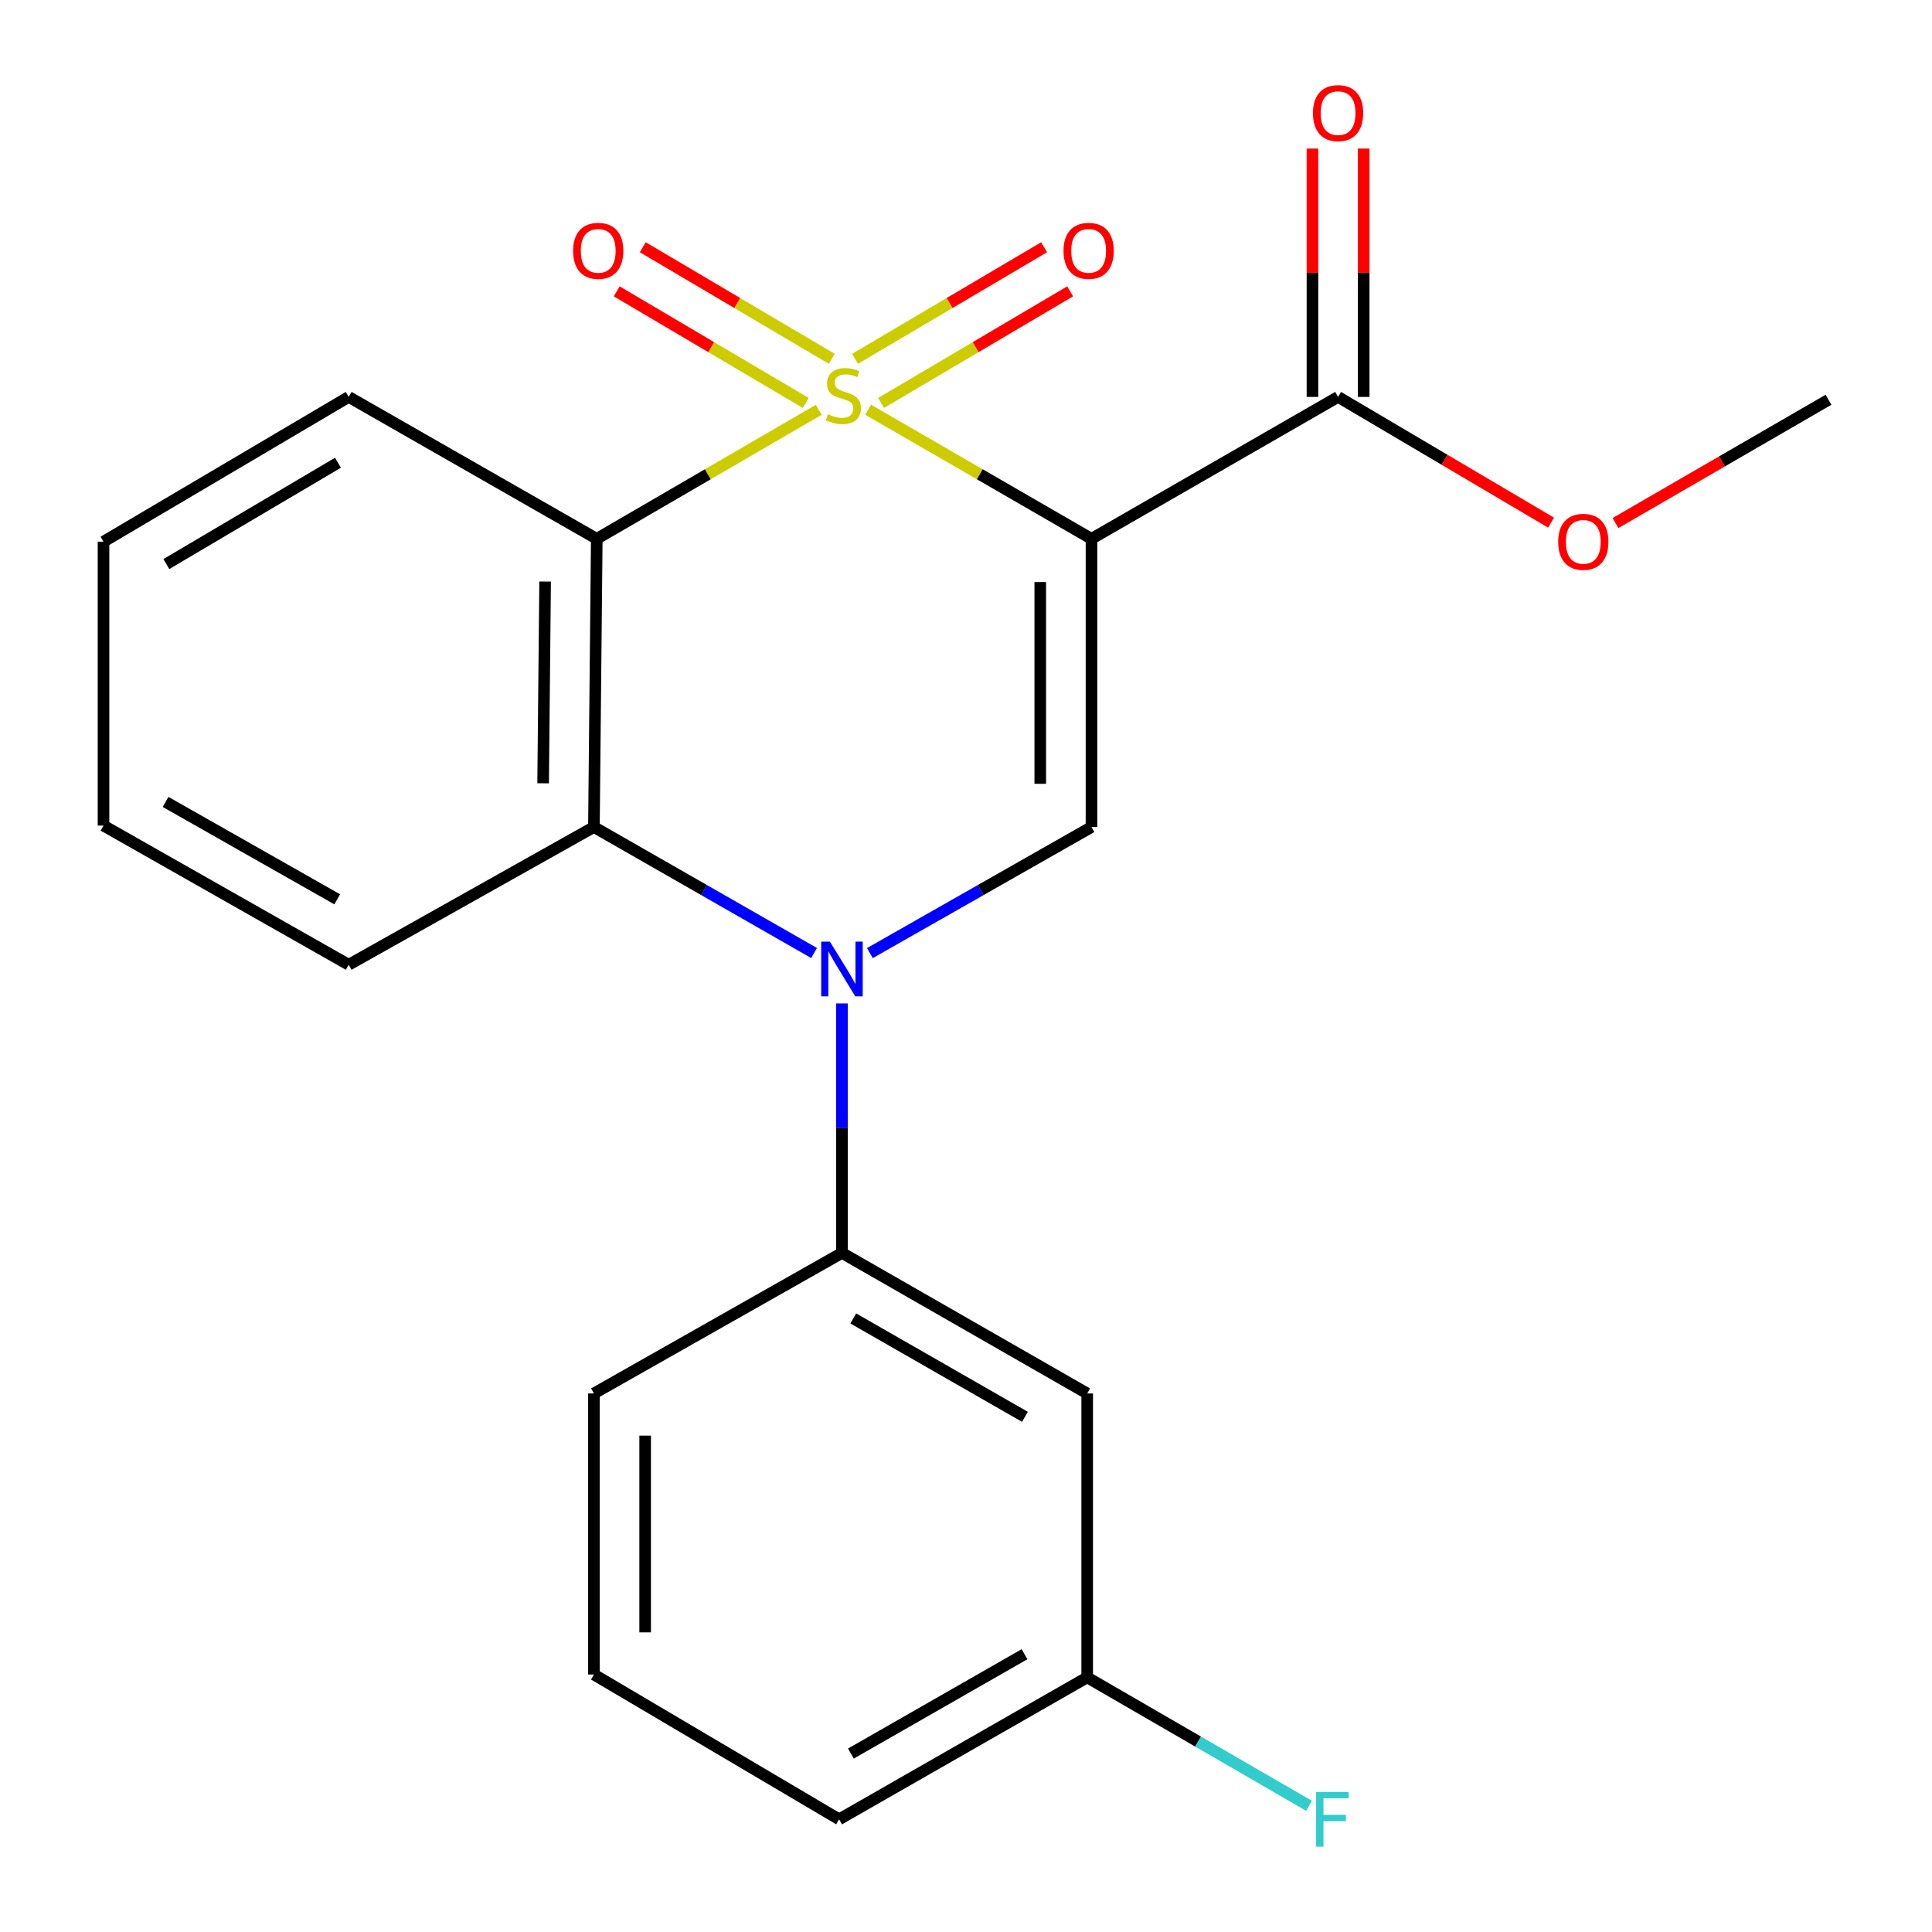 <?xml version='1.0' encoding='iso-8859-1'?>
<svg version='1.1' baseProfile='full'
              xmlns='http://www.w3.org/2000/svg'
                      xmlns:rdkit='http://www.rdkit.org/xml'
                      xmlns:xlink='http://www.w3.org/1999/xlink'
                  xml:space='preserve'
width='1000px' height='1000px' viewBox='0 0 1000 1000'>
<!-- END OF HEADER -->
<rect style='opacity:1.0;fill:#FFFFFF;stroke:none' width='1000' height='1000' x='0' y='0'> </rect>
<path class='bond-0' d='M 449.339,212.068 L 507.145,245.481' style='fill:none;fill-rule:evenodd;stroke:#CCCC00;stroke-width:6px;stroke-linecap:butt;stroke-linejoin:miter;stroke-opacity:1' />
<path class='bond-0' d='M 507.145,245.481 L 564.951,278.894' style='fill:none;fill-rule:evenodd;stroke:#000000;stroke-width:6px;stroke-linecap:butt;stroke-linejoin:miter;stroke-opacity:1' />
<path class='bond-1' d='M 423.78,212.101 L 366.334,245.498' style='fill:none;fill-rule:evenodd;stroke:#CCCC00;stroke-width:6px;stroke-linecap:butt;stroke-linejoin:miter;stroke-opacity:1' />
<path class='bond-1' d='M 366.334,245.498 L 308.888,278.894' style='fill:none;fill-rule:evenodd;stroke:#000000;stroke-width:6px;stroke-linecap:butt;stroke-linejoin:miter;stroke-opacity:1' />
<path class='bond-7' d='M 456.056,208.559 L 504.98,179.679' style='fill:none;fill-rule:evenodd;stroke:#CCCC00;stroke-width:6px;stroke-linecap:butt;stroke-linejoin:miter;stroke-opacity:1' />
<path class='bond-7' d='M 504.98,179.679 L 553.904,150.8' style='fill:none;fill-rule:evenodd;stroke:#FF0000;stroke-width:6px;stroke-linecap:butt;stroke-linejoin:miter;stroke-opacity:1' />
<path class='bond-7' d='M 442.576,185.724 L 491.5,156.844' style='fill:none;fill-rule:evenodd;stroke:#CCCC00;stroke-width:6px;stroke-linecap:butt;stroke-linejoin:miter;stroke-opacity:1' />
<path class='bond-7' d='M 491.5,156.844 L 540.424,127.965' style='fill:none;fill-rule:evenodd;stroke:#FF0000;stroke-width:6px;stroke-linecap:butt;stroke-linejoin:miter;stroke-opacity:1' />
<path class='bond-8' d='M 430.527,185.724 L 381.61,156.845' style='fill:none;fill-rule:evenodd;stroke:#CCCC00;stroke-width:6px;stroke-linecap:butt;stroke-linejoin:miter;stroke-opacity:1' />
<path class='bond-8' d='M 381.61,156.845 L 332.694,127.966' style='fill:none;fill-rule:evenodd;stroke:#FF0000;stroke-width:6px;stroke-linecap:butt;stroke-linejoin:miter;stroke-opacity:1' />
<path class='bond-8' d='M 417.047,208.558 L 368.13,179.679' style='fill:none;fill-rule:evenodd;stroke:#CCCC00;stroke-width:6px;stroke-linecap:butt;stroke-linejoin:miter;stroke-opacity:1' />
<path class='bond-8' d='M 368.13,179.679 L 319.213,150.8' style='fill:none;fill-rule:evenodd;stroke:#FF0000;stroke-width:6px;stroke-linecap:butt;stroke-linejoin:miter;stroke-opacity:1' />
<path class='bond-3' d='M 564.951,278.894 L 564.951,428.065' style='fill:none;fill-rule:evenodd;stroke:#000000;stroke-width:6px;stroke-linecap:butt;stroke-linejoin:miter;stroke-opacity:1' />
<path class='bond-3' d='M 538.435,301.27 L 538.435,405.689' style='fill:none;fill-rule:evenodd;stroke:#000000;stroke-width:6px;stroke-linecap:butt;stroke-linejoin:miter;stroke-opacity:1' />
<path class='bond-5' d='M 564.951,278.894 L 692.585,205.443' style='fill:none;fill-rule:evenodd;stroke:#000000;stroke-width:6px;stroke-linecap:butt;stroke-linejoin:miter;stroke-opacity:1' />
<path class='bond-4' d='M 308.888,278.894 L 307.415,428.065' style='fill:none;fill-rule:evenodd;stroke:#000000;stroke-width:6px;stroke-linecap:butt;stroke-linejoin:miter;stroke-opacity:1' />
<path class='bond-4' d='M 282.152,301.008 L 281.121,405.428' style='fill:none;fill-rule:evenodd;stroke:#000000;stroke-width:6px;stroke-linecap:butt;stroke-linejoin:miter;stroke-opacity:1' />
<path class='bond-12' d='M 308.888,278.894 L 180.488,205.443' style='fill:none;fill-rule:evenodd;stroke:#000000;stroke-width:6px;stroke-linecap:butt;stroke-linejoin:miter;stroke-opacity:1' />
<path class='bond-2' d='M 421.362,493.282 L 364.388,460.674' style='fill:none;fill-rule:evenodd;stroke:#0000FF;stroke-width:6px;stroke-linecap:butt;stroke-linejoin:miter;stroke-opacity:1' />
<path class='bond-2' d='M 364.388,460.674 L 307.415,428.065' style='fill:none;fill-rule:evenodd;stroke:#000000;stroke-width:6px;stroke-linecap:butt;stroke-linejoin:miter;stroke-opacity:1' />
<path class='bond-6' d='M 435.8,519.38 L 435.8,583.944' style='fill:none;fill-rule:evenodd;stroke:#0000FF;stroke-width:6px;stroke-linecap:butt;stroke-linejoin:miter;stroke-opacity:1' />
<path class='bond-6' d='M 435.8,583.944 L 435.8,648.507' style='fill:none;fill-rule:evenodd;stroke:#000000;stroke-width:6px;stroke-linecap:butt;stroke-linejoin:miter;stroke-opacity:1' />
<path class='bond-22' d='M 450.255,493.322 L 507.603,460.693' style='fill:none;fill-rule:evenodd;stroke:#0000FF;stroke-width:6px;stroke-linecap:butt;stroke-linejoin:miter;stroke-opacity:1' />
<path class='bond-22' d='M 507.603,460.693 L 564.951,428.065' style='fill:none;fill-rule:evenodd;stroke:#000000;stroke-width:6px;stroke-linecap:butt;stroke-linejoin:miter;stroke-opacity:1' />
<path class='bond-15' d='M 307.415,428.065 L 180.488,499.351' style='fill:none;fill-rule:evenodd;stroke:#000000;stroke-width:6px;stroke-linecap:butt;stroke-linejoin:miter;stroke-opacity:1' />
<path class='bond-10' d='M 705.843,205.443 L 705.843,141.172' style='fill:none;fill-rule:evenodd;stroke:#000000;stroke-width:6px;stroke-linecap:butt;stroke-linejoin:miter;stroke-opacity:1' />
<path class='bond-10' d='M 705.843,141.172 L 705.843,76.901' style='fill:none;fill-rule:evenodd;stroke:#FF0000;stroke-width:6px;stroke-linecap:butt;stroke-linejoin:miter;stroke-opacity:1' />
<path class='bond-10' d='M 679.327,205.443 L 679.327,141.172' style='fill:none;fill-rule:evenodd;stroke:#000000;stroke-width:6px;stroke-linecap:butt;stroke-linejoin:miter;stroke-opacity:1' />
<path class='bond-10' d='M 679.327,141.172 L 679.327,76.901' style='fill:none;fill-rule:evenodd;stroke:#FF0000;stroke-width:6px;stroke-linecap:butt;stroke-linejoin:miter;stroke-opacity:1' />
<path class='bond-13' d='M 692.585,205.443 L 747.706,237.98' style='fill:none;fill-rule:evenodd;stroke:#000000;stroke-width:6px;stroke-linecap:butt;stroke-linejoin:miter;stroke-opacity:1' />
<path class='bond-13' d='M 747.706,237.98 L 802.827,270.518' style='fill:none;fill-rule:evenodd;stroke:#FF0000;stroke-width:6px;stroke-linecap:butt;stroke-linejoin:miter;stroke-opacity:1' />
<path class='bond-9' d='M 435.8,648.507 L 562.727,721.252' style='fill:none;fill-rule:evenodd;stroke:#000000;stroke-width:6px;stroke-linecap:butt;stroke-linejoin:miter;stroke-opacity:1' />
<path class='bond-9' d='M 441.654,682.425 L 530.502,733.346' style='fill:none;fill-rule:evenodd;stroke:#000000;stroke-width:6px;stroke-linecap:butt;stroke-linejoin:miter;stroke-opacity:1' />
<path class='bond-16' d='M 435.8,648.507 L 307.415,721.252' style='fill:none;fill-rule:evenodd;stroke:#000000;stroke-width:6px;stroke-linecap:butt;stroke-linejoin:miter;stroke-opacity:1' />
<path class='bond-11' d='M 562.727,721.252 L 562.727,868.213' style='fill:none;fill-rule:evenodd;stroke:#000000;stroke-width:6px;stroke-linecap:butt;stroke-linejoin:miter;stroke-opacity:1' />
<path class='bond-14' d='M 562.727,868.213 L 620.14,901.448' style='fill:none;fill-rule:evenodd;stroke:#000000;stroke-width:6px;stroke-linecap:butt;stroke-linejoin:miter;stroke-opacity:1' />
<path class='bond-14' d='M 620.14,901.448 L 677.553,934.683' style='fill:none;fill-rule:evenodd;stroke:#33CCCC;stroke-width:6px;stroke-linecap:butt;stroke-linejoin:miter;stroke-opacity:1' />
<path class='bond-24' d='M 562.727,868.213 L 434.327,941.679' style='fill:none;fill-rule:evenodd;stroke:#000000;stroke-width:6px;stroke-linecap:butt;stroke-linejoin:miter;stroke-opacity:1' />
<path class='bond-24' d='M 530.298,856.217 L 440.418,907.644' style='fill:none;fill-rule:evenodd;stroke:#000000;stroke-width:6px;stroke-linecap:butt;stroke-linejoin:miter;stroke-opacity:1' />
<path class='bond-20' d='M 180.488,205.443 L 53.576,280.367' style='fill:none;fill-rule:evenodd;stroke:#000000;stroke-width:6px;stroke-linecap:butt;stroke-linejoin:miter;stroke-opacity:1' />
<path class='bond-20' d='M 174.932,239.516 L 86.094,291.963' style='fill:none;fill-rule:evenodd;stroke:#000000;stroke-width:6px;stroke-linecap:butt;stroke-linejoin:miter;stroke-opacity:1' />
<path class='bond-19' d='M 836.178,270.721 L 891.301,238.819' style='fill:none;fill-rule:evenodd;stroke:#FF0000;stroke-width:6px;stroke-linecap:butt;stroke-linejoin:miter;stroke-opacity:1' />
<path class='bond-19' d='M 891.301,238.819 L 946.424,206.916' style='fill:none;fill-rule:evenodd;stroke:#000000;stroke-width:6px;stroke-linecap:butt;stroke-linejoin:miter;stroke-opacity:1' />
<path class='bond-23' d='M 180.488,499.351 L 53.576,427.329' style='fill:none;fill-rule:evenodd;stroke:#000000;stroke-width:6px;stroke-linecap:butt;stroke-linejoin:miter;stroke-opacity:1' />
<path class='bond-23' d='M 174.539,465.486 L 85.701,415.07' style='fill:none;fill-rule:evenodd;stroke:#000000;stroke-width:6px;stroke-linecap:butt;stroke-linejoin:miter;stroke-opacity:1' />
<path class='bond-17' d='M 307.415,721.252 L 307.415,866.725' style='fill:none;fill-rule:evenodd;stroke:#000000;stroke-width:6px;stroke-linecap:butt;stroke-linejoin:miter;stroke-opacity:1' />
<path class='bond-17' d='M 333.932,743.073 L 333.932,844.904' style='fill:none;fill-rule:evenodd;stroke:#000000;stroke-width:6px;stroke-linecap:butt;stroke-linejoin:miter;stroke-opacity:1' />
<path class='bond-18' d='M 307.415,866.725 L 434.327,941.679' style='fill:none;fill-rule:evenodd;stroke:#000000;stroke-width:6px;stroke-linecap:butt;stroke-linejoin:miter;stroke-opacity:1' />
<path class='bond-21' d='M 53.576,280.367 L 53.576,427.329' style='fill:none;fill-rule:evenodd;stroke:#000000;stroke-width:6px;stroke-linecap:butt;stroke-linejoin:miter;stroke-opacity:1' />
<path  class='atom-0' d='M 428.551 214.396
Q 428.871 214.516, 430.191 215.076
Q 431.511 215.636, 432.951 215.996
Q 434.431 216.316, 435.871 216.316
Q 438.551 216.316, 440.111 215.036
Q 441.671 213.716, 441.671 211.436
Q 441.671 209.876, 440.871 208.916
Q 440.111 207.956, 438.911 207.436
Q 437.711 206.916, 435.711 206.316
Q 433.191 205.556, 431.671 204.836
Q 430.191 204.116, 429.111 202.596
Q 428.071 201.076, 428.071 198.516
Q 428.071 194.956, 430.471 192.756
Q 432.911 190.556, 437.711 190.556
Q 440.991 190.556, 444.711 192.116
L 443.791 195.196
Q 440.391 193.796, 437.831 193.796
Q 435.071 193.796, 433.551 194.956
Q 432.031 196.076, 432.071 198.036
Q 432.071 199.556, 432.831 200.476
Q 433.631 201.396, 434.751 201.916
Q 435.911 202.436, 437.831 203.036
Q 440.391 203.836, 441.911 204.636
Q 443.431 205.436, 444.511 207.076
Q 445.631 208.676, 445.631 211.436
Q 445.631 215.356, 442.991 217.476
Q 440.391 219.556, 436.031 219.556
Q 433.511 219.556, 431.591 218.996
Q 429.711 218.476, 427.471 217.556
L 428.551 214.396
' fill='#CCCC00'/>
<path  class='atom-3' d='M 429.54 487.386
L 438.82 502.386
Q 439.74 503.866, 441.22 506.546
Q 442.7 509.226, 442.78 509.386
L 442.78 487.386
L 446.54 487.386
L 446.54 515.706
L 442.66 515.706
L 432.7 499.306
Q 431.54 497.386, 430.3 495.186
Q 429.1 492.986, 428.74 492.306
L 428.74 515.706
L 425.06 515.706
L 425.06 487.386
L 429.54 487.386
' fill='#0000FF'/>
<path  class='atom-8' d='M 550.478 129.832
Q 550.478 123.032, 553.838 119.232
Q 557.198 115.432, 563.478 115.432
Q 569.758 115.432, 573.118 119.232
Q 576.478 123.032, 576.478 129.832
Q 576.478 136.712, 573.078 140.632
Q 569.678 144.512, 563.478 144.512
Q 557.238 144.512, 553.838 140.632
Q 550.478 136.752, 550.478 129.832
M 563.478 141.312
Q 567.798 141.312, 570.118 138.432
Q 572.478 135.512, 572.478 129.832
Q 572.478 124.272, 570.118 121.472
Q 567.798 118.632, 563.478 118.632
Q 559.158 118.632, 556.798 121.432
Q 554.478 124.232, 554.478 129.832
Q 554.478 135.552, 556.798 138.432
Q 559.158 141.312, 563.478 141.312
' fill='#FF0000'/>
<path  class='atom-9' d='M 296.639 129.832
Q 296.639 123.032, 299.999 119.232
Q 303.359 115.432, 309.639 115.432
Q 315.919 115.432, 319.279 119.232
Q 322.639 123.032, 322.639 129.832
Q 322.639 136.712, 319.239 140.632
Q 315.839 144.512, 309.639 144.512
Q 303.399 144.512, 299.999 140.632
Q 296.639 136.752, 296.639 129.832
M 309.639 141.312
Q 313.959 141.312, 316.279 138.432
Q 318.639 135.512, 318.639 129.832
Q 318.639 124.272, 316.279 121.472
Q 313.959 118.632, 309.639 118.632
Q 305.319 118.632, 302.959 121.432
Q 300.639 124.232, 300.639 129.832
Q 300.639 135.552, 302.959 138.432
Q 305.319 141.312, 309.639 141.312
' fill='#FF0000'/>
<path  class='atom-11' d='M 679.585 58.546
Q 679.585 51.746, 682.945 47.946
Q 686.305 44.146, 692.585 44.146
Q 698.865 44.146, 702.225 47.946
Q 705.585 51.746, 705.585 58.546
Q 705.585 65.426, 702.185 69.346
Q 698.785 73.226, 692.585 73.226
Q 686.345 73.226, 682.945 69.346
Q 679.585 65.466, 679.585 58.546
M 692.585 70.026
Q 696.905 70.026, 699.225 67.146
Q 701.585 64.226, 701.585 58.546
Q 701.585 52.986, 699.225 50.186
Q 696.905 47.346, 692.585 47.346
Q 688.265 47.346, 685.905 50.146
Q 683.585 52.946, 683.585 58.546
Q 683.585 64.266, 685.905 67.146
Q 688.265 70.026, 692.585 70.026
' fill='#FF0000'/>
<path  class='atom-14' d='M 806.512 280.447
Q 806.512 273.647, 809.872 269.847
Q 813.232 266.047, 819.512 266.047
Q 825.792 266.047, 829.152 269.847
Q 832.512 273.647, 832.512 280.447
Q 832.512 287.327, 829.112 291.247
Q 825.712 295.127, 819.512 295.127
Q 813.272 295.127, 809.872 291.247
Q 806.512 287.367, 806.512 280.447
M 819.512 291.927
Q 823.832 291.927, 826.152 289.047
Q 828.512 286.127, 828.512 280.447
Q 828.512 274.887, 826.152 272.087
Q 823.832 269.247, 819.512 269.247
Q 815.192 269.247, 812.832 272.047
Q 810.512 274.847, 810.512 280.447
Q 810.512 286.167, 812.832 289.047
Q 815.192 291.927, 819.512 291.927
' fill='#FF0000'/>
<path  class='atom-15' d='M 681.219 927.519
L 698.059 927.519
L 698.059 930.759
L 685.019 930.759
L 685.019 939.359
L 696.619 939.359
L 696.619 942.639
L 685.019 942.639
L 685.019 955.839
L 681.219 955.839
L 681.219 927.519
' fill='#33CCCC'/>
</svg>
